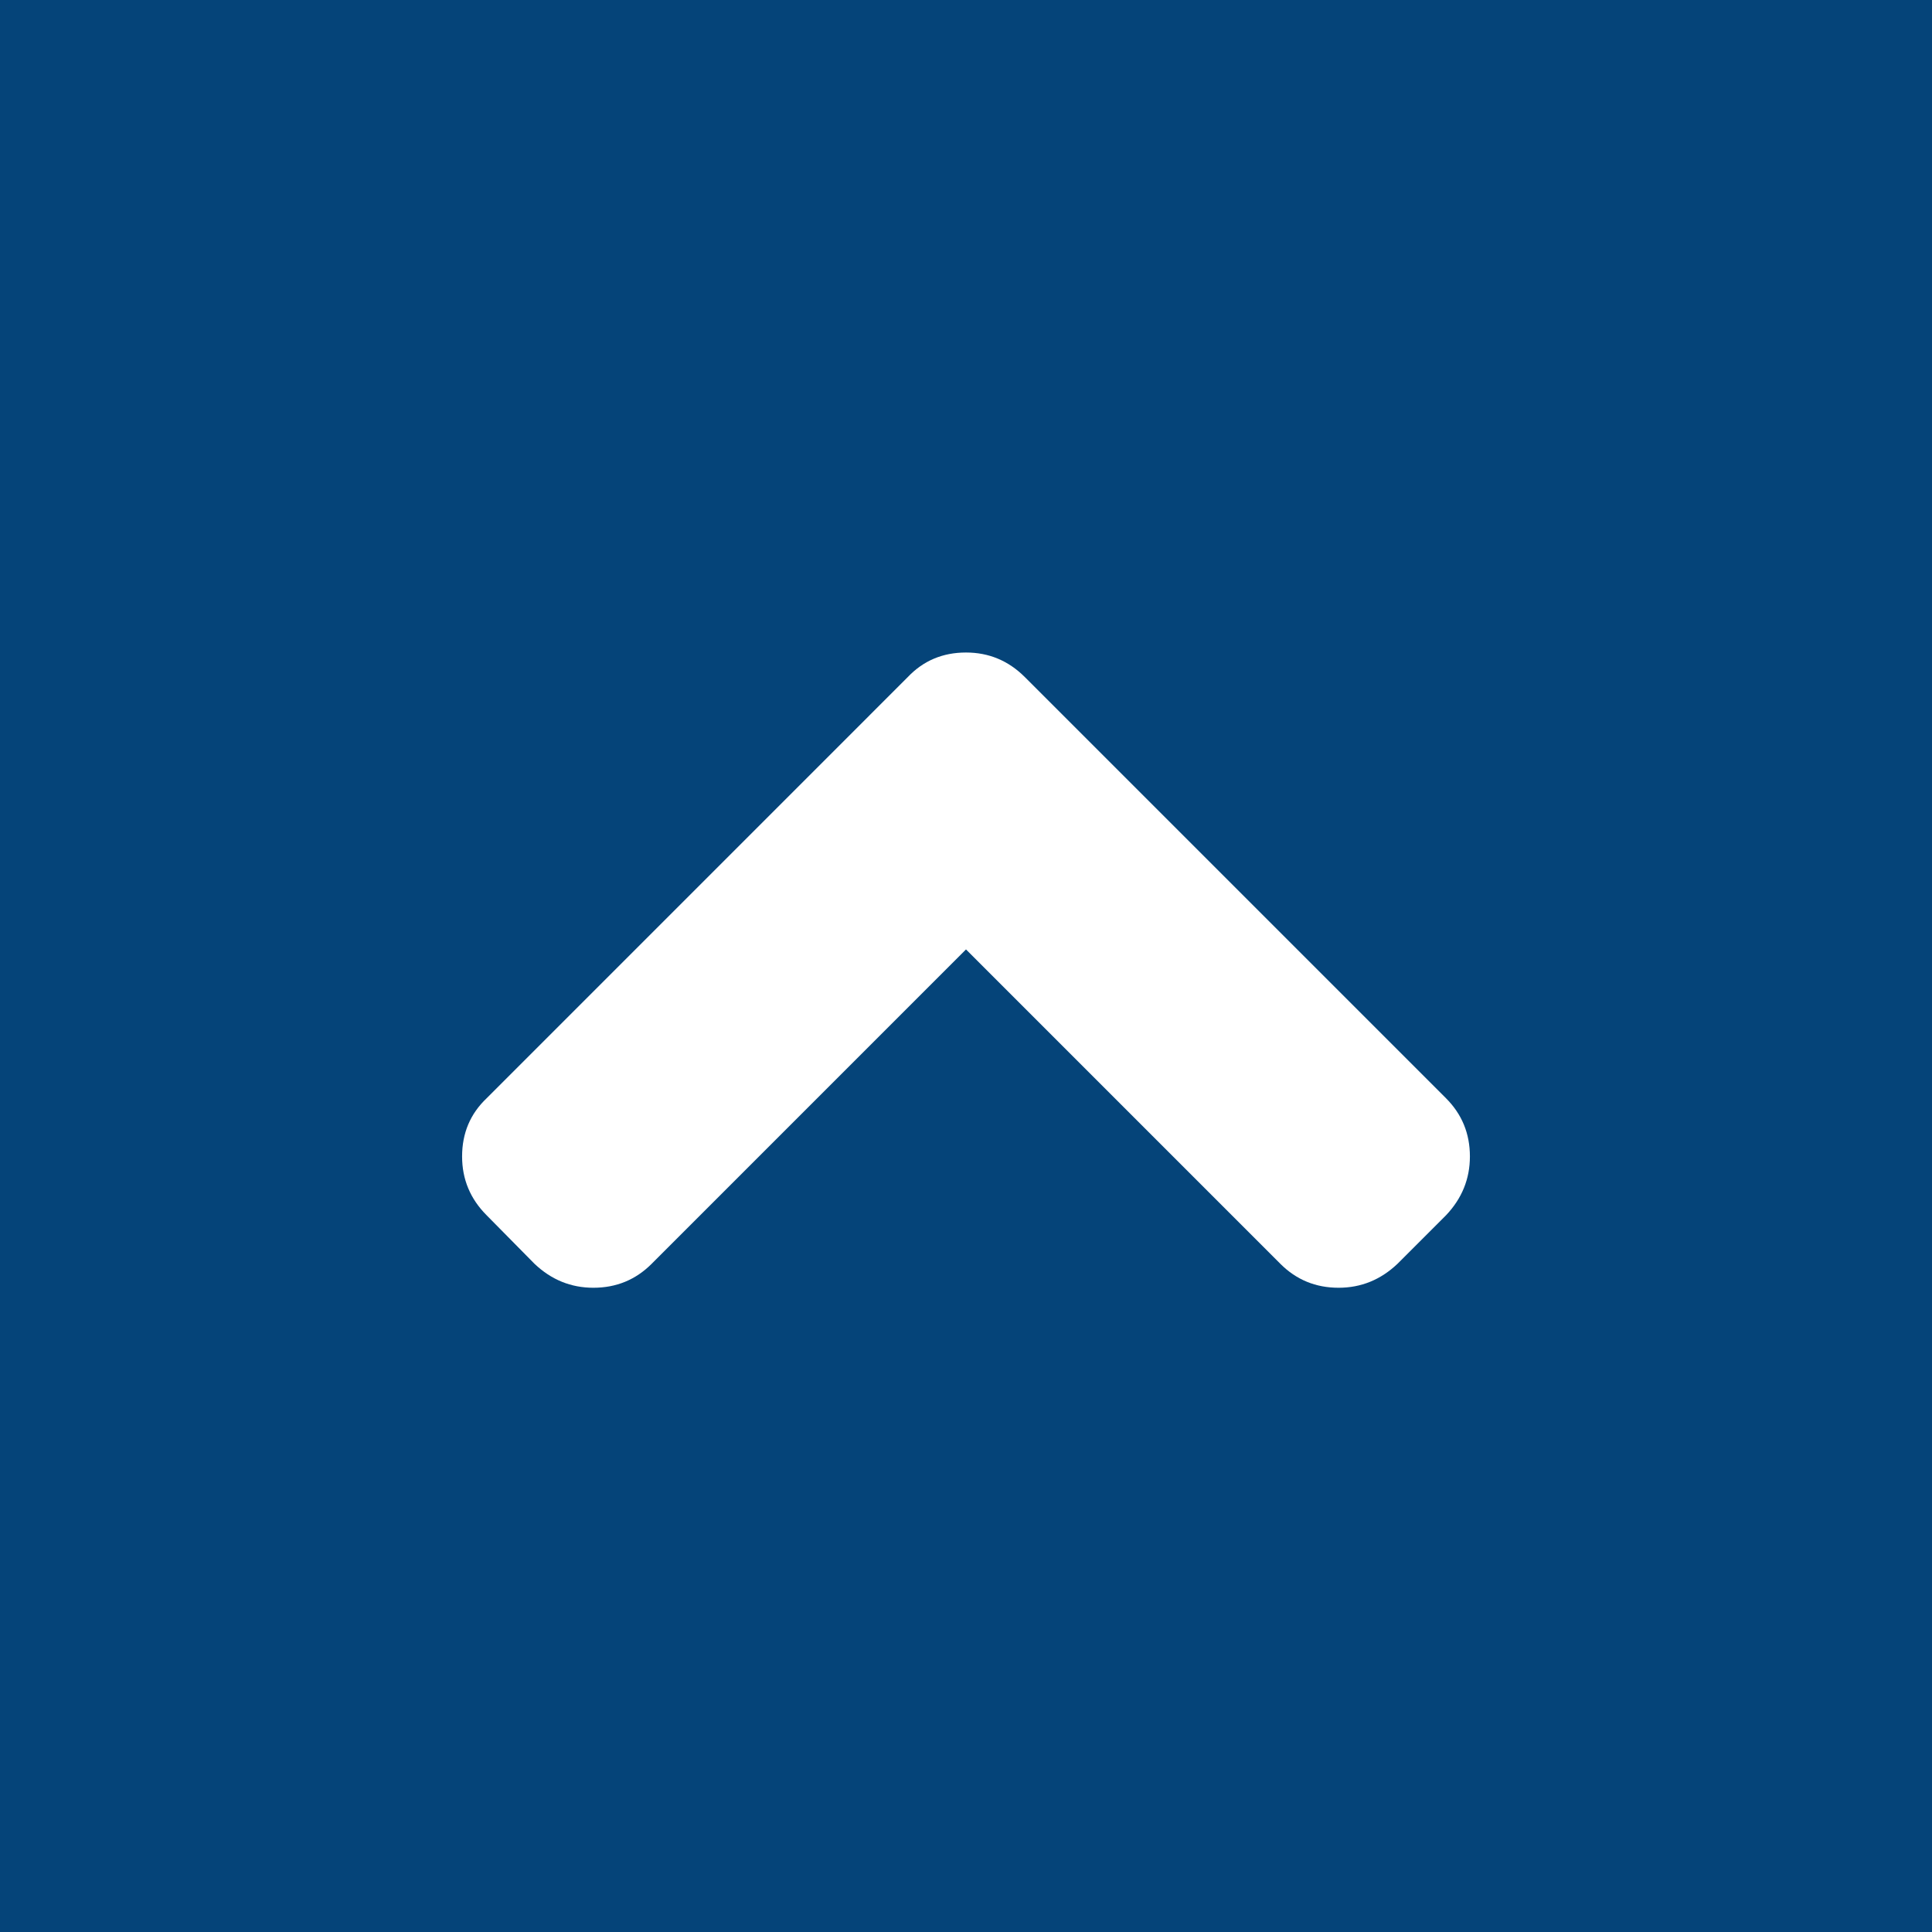 <?xml version="1.0" encoding="UTF-8"?>
<svg width="50px" height="50px" viewBox="0 0 50 50" version="1.1" xmlns="http://www.w3.org/2000/svg" xmlns:xlink="http://www.w3.org/1999/xlink">
    <rect x="0" y="0" width="50" height="50" fill="#808080" stroke="none"/>
    <!-- Generator: Sketch 50.2 (55047) - http://www.bohemiancoding.com/sketch -->
    <title>Group</title>
    <desc>Created with Sketch.</desc>
    <defs></defs>
    <g id="Franciscus-in-het-Kort" stroke="none" stroke-width="1" fill="none" fill-rule="evenodd">
        <g id="03b---Fransicus-Korst---Scrollpage" transform="translate(-665, -5250)">
            <g id="Group" transform="translate(690, 5275) scale(1, -1) translate(-690, -5275) translate(665, 5250)">
                <rect id="Rectangle" fill="#054479" x="0" y="0" width="50" height="50"></rect>
                <path d="M38.041,20.071 C38.041,20.663 37.835,21.165 37.422,21.578 L26.523,32.477 C26.099,32.901 25.592,33.113 25,33.113 C24.397,33.113 23.895,32.901 23.493,32.477 L12.595,21.578 C12.171,21.176 11.959,20.674 11.959,20.071 C11.959,19.48 12.171,18.972 12.595,18.548 L13.834,17.292 C14.269,16.879 14.777,16.673 15.357,16.673 C15.949,16.673 16.451,16.879 16.864,17.292 L25,25.429 L33.136,17.292 C33.549,16.879 34.051,16.673 34.643,16.673 C35.223,16.673 35.731,16.879 36.166,17.292 L37.422,18.548 C37.835,18.983 38.041,19.491 38.041,20.071 Z" id="-copy" fill="#FFFFFF"></path>
            </g>
        </g>
    </g>
</svg>